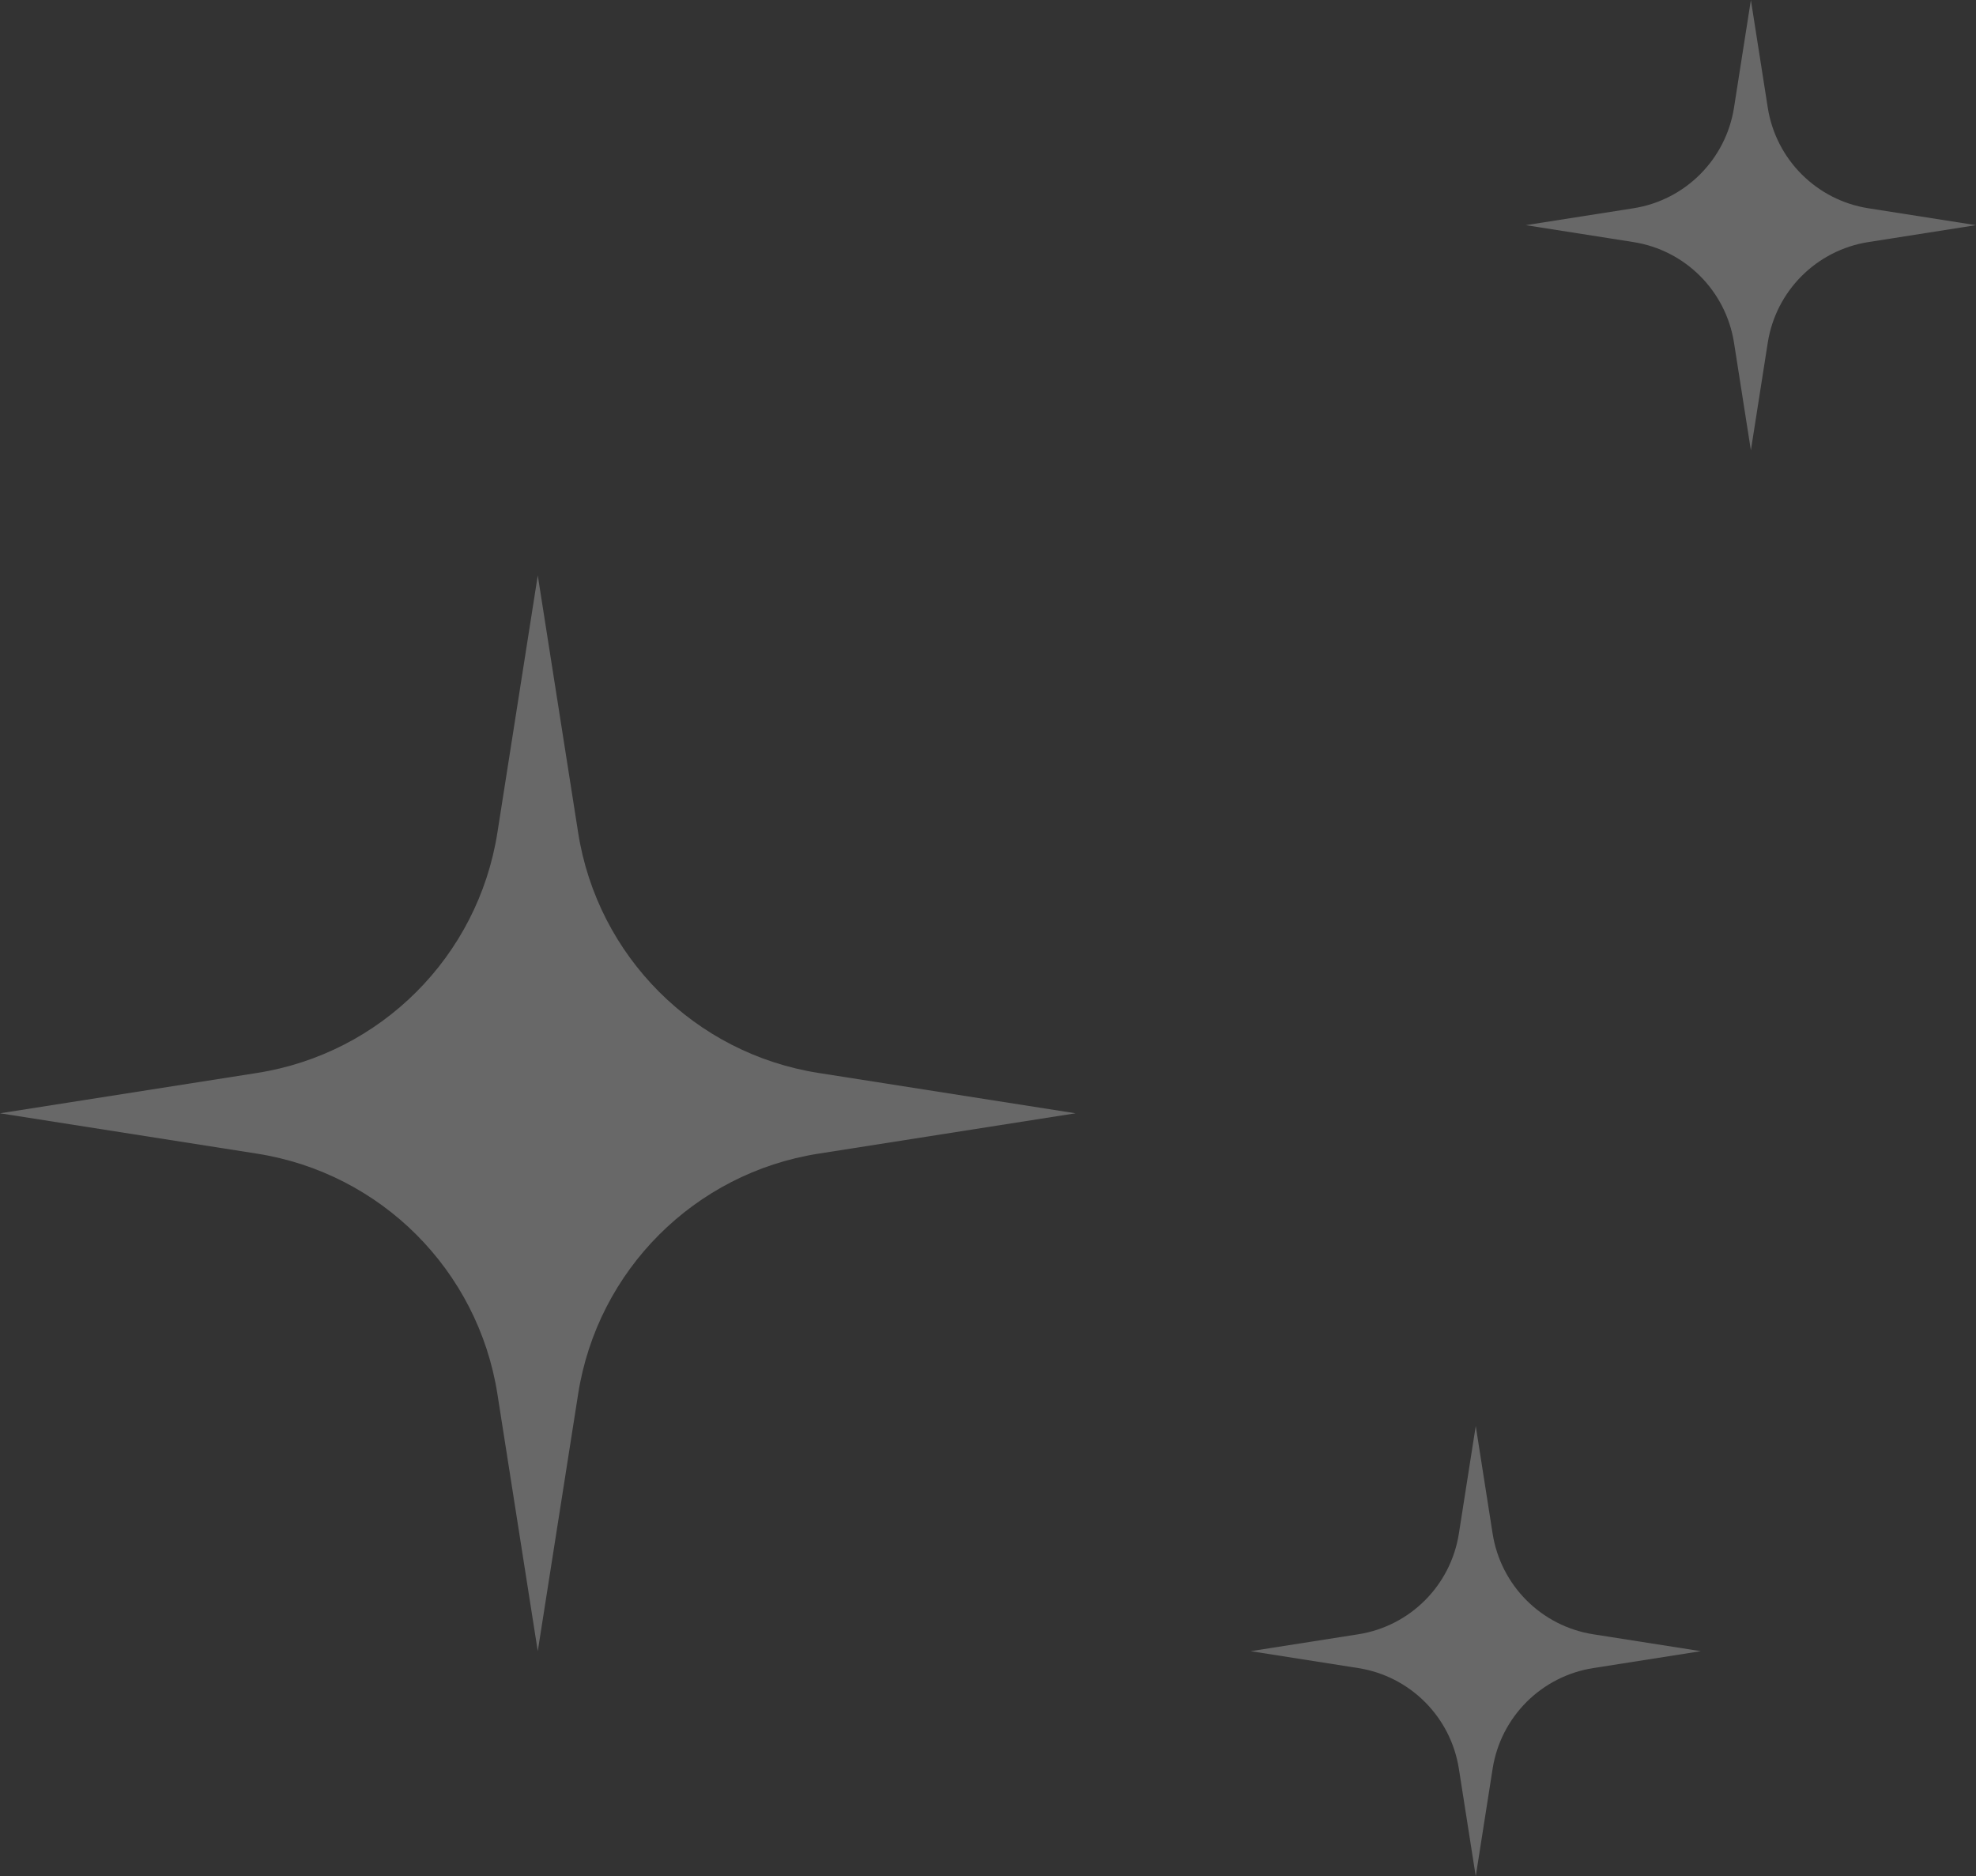 <svg xmlns="http://www.w3.org/2000/svg" width="79" height="75" viewBox="0 0 79 75" fill="none"><rect x="0" y="0" width="79" height="75" fill="#333333" stroke="none"/><path d="M21.5 23L23.114 33.28C23.89 38.228 27.772 42.109 32.72 42.887L43 44.5L32.72 46.114C27.772 46.891 23.89 50.772 23.114 55.72L21.5 66L19.886 55.72C19.11 50.772 15.228 46.891 10.28 46.114L0 44.5L10.28 42.887C15.228 42.11 19.11 38.228 19.886 33.28L21.5 23Z" fill="white" fill-opacity="0.26"></path><path d="M70 0L70.675 4.303C71.001 6.374 72.625 7.999 74.697 8.325L79 9L74.697 9.676C72.625 10.001 71.001 11.626 70.675 13.697L70 18L69.325 13.697C68.999 11.626 67.375 10.001 65.303 9.676L61 9L65.303 8.325C67.375 8 68.999 6.375 69.325 4.303L70 0Z" fill="white" fill-opacity="0.26"></path><path d="M59 57L59.675 61.303C60.001 63.374 61.625 64.999 63.697 65.325L68 66L63.697 66.676C61.625 67.001 60.001 68.626 59.675 70.697L59 75L58.325 70.697C57.999 68.626 56.375 67.001 54.303 66.676L50 66L54.303 65.325C56.375 65 57.999 63.375 58.325 61.303L59 57Z" fill="white" fill-opacity="0.26"></path></svg>